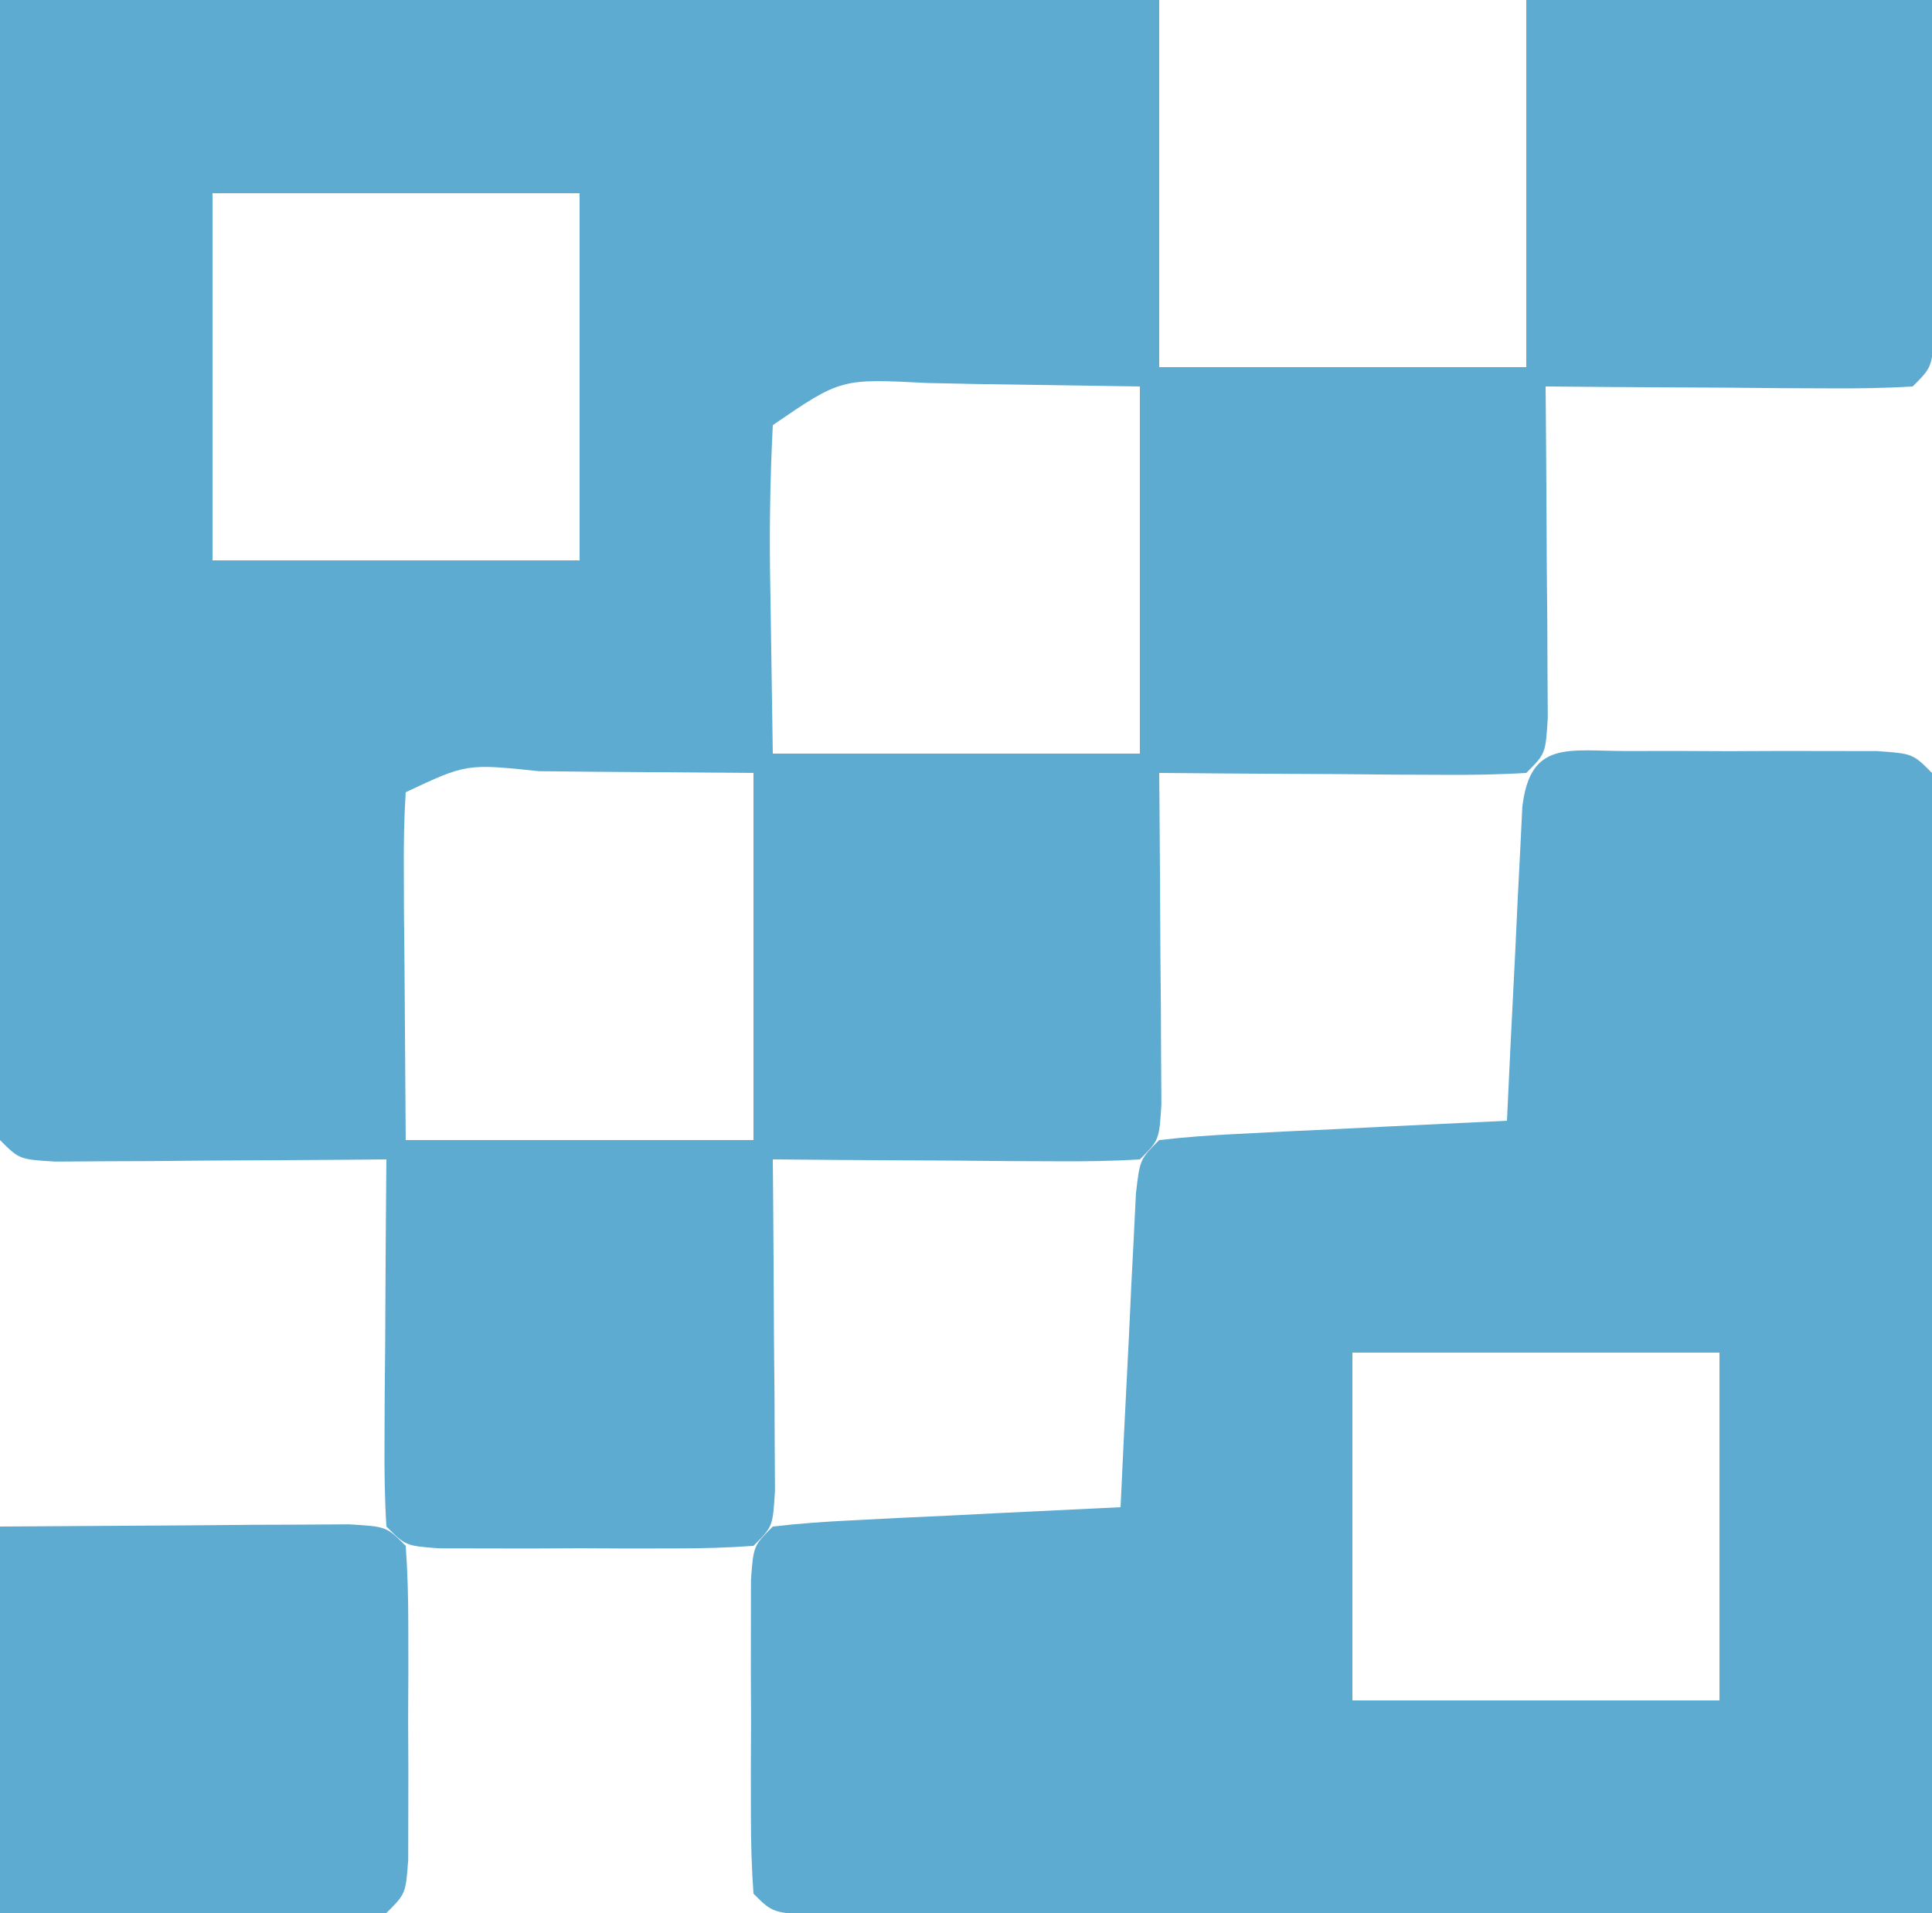 <?xml version="1.0" encoding="UTF-8"?>
<svg version="1.1" xmlns="http://www.w3.org/2000/svg" width="100" height="99">
<path d="M0 0 C19.8 0 39.6 0 60 0 C60 6.27 60 12.54 60 19 C66.27 19 72.54 19 79 19 C79 12.73 79 6.46 79 0 C85.93 0 92.86 0 100 0 C100.021 3.114 100.041 6.229 100.062 9.438 C100.072 10.42 100.081 11.403 100.09 12.416 C100.093 13.185 100.095 13.954 100.098 14.746 C100.103 15.537 100.108 16.328 100.114 17.142 C100 19 100 19 99 20 C97.584 20.087 96.164 20.107 94.746 20.098 C93.892 20.094 93.038 20.091 92.158 20.088 C90.811 20.075 90.811 20.075 89.438 20.062 C88.536 20.058 87.634 20.053 86.705 20.049 C84.47 20.037 82.235 20.021 80 20 C80.005 20.57 80.01 21.141 80.016 21.728 C80.037 24.298 80.05 26.868 80.062 29.438 C80.071 30.335 80.079 31.233 80.088 32.158 C80.091 33.012 80.094 33.866 80.098 34.746 C80.103 35.537 80.108 36.328 80.114 37.142 C80 39 80 39 79 40 C77.584 40.087 76.164 40.107 74.746 40.098 C73.892 40.094 73.038 40.091 72.158 40.088 C70.811 40.075 70.811 40.075 69.438 40.062 C68.536 40.058 67.634 40.053 66.705 40.049 C64.47 40.037 62.235 40.021 60 40 C60.005 40.57 60.01 41.141 60.016 41.728 C60.037 44.298 60.05 46.868 60.062 49.438 C60.071 50.335 60.079 51.233 60.088 52.158 C60.091 53.012 60.094 53.866 60.098 54.746 C60.103 55.537 60.108 56.328 60.114 57.142 C60 59 60 59 59 60 C57.584 60.087 56.164 60.107 54.746 60.098 C53.892 60.094 53.038 60.091 52.158 60.088 C51.26 60.08 50.363 60.071 49.438 60.062 C48.536 60.058 47.634 60.053 46.705 60.049 C44.47 60.037 42.235 60.021 40 60 C40.005 60.57 40.01 61.141 40.016 61.728 C40.037 64.298 40.05 66.868 40.062 69.438 C40.071 70.335 40.079 71.233 40.088 72.158 C40.091 73.012 40.094 73.866 40.098 74.746 C40.103 75.537 40.108 76.328 40.114 77.142 C40 79 40 79 39 80 C37.67 80.098 36.334 80.131 35 80.133 C34.196 80.134 33.391 80.135 32.562 80.137 C31.717 80.133 30.871 80.129 30 80.125 C29.154 80.129 28.309 80.133 27.438 80.137 C26.633 80.135 25.829 80.134 25 80.133 C24.258 80.132 23.515 80.131 22.75 80.129 C21 80 21 80 20 79 C19.913 77.584 19.893 76.164 19.902 74.746 C19.906 73.892 19.909 73.038 19.912 72.158 C19.92 71.26 19.929 70.363 19.938 69.438 C19.942 68.536 19.947 67.634 19.951 66.705 C19.963 64.47 19.979 62.235 20 60 C19.145 60.008 19.145 60.008 18.272 60.016 C15.702 60.037 13.132 60.05 10.562 60.062 C9.665 60.071 8.767 60.079 7.842 60.088 C6.561 60.093 6.561 60.093 5.254 60.098 C4.463 60.103 3.672 60.108 2.858 60.114 C1 60 1 60 0 59 C-0.094 57.159 -0.117 55.314 -0.114 53.47 C-0.113 52.273 -0.113 51.075 -0.113 49.841 C-0.105 47.938 -0.105 47.938 -0.098 45.996 C-0.097 44.837 -0.096 43.678 -0.095 42.484 C-0.089 38.135 -0.075 33.786 -0.062 29.438 C-0.042 19.723 -0.021 10.009 0 0 Z M11 10 C11 16.27 11 22.54 11 29 C17.27 29 23.54 29 30 29 C30 22.73 30 16.46 30 10 C23.73 10 17.46 10 11 10 Z M40 22 C39.854 24.917 39.814 27.713 39.875 30.625 C39.916 33.389 39.958 36.153 40 39 C46.27 39 52.54 39 59 39 C59 32.73 59 26.46 59 20 C56.236 19.959 53.472 19.918 50.625 19.875 C49.756 19.857 48.886 19.839 47.991 19.82 C43.523 19.591 43.523 19.591 40 22 Z M21 41 C20.914 42.343 20.893 43.69 20.902 45.035 C20.905 45.764 20.907 46.492 20.91 47.242 C20.919 48.173 20.928 49.104 20.938 50.062 C20.958 53.012 20.979 55.961 21 59 C26.94 59 32.88 59 39 59 C39 52.73 39 46.46 39 40 C36.216 39.979 33.431 39.959 30.562 39.938 C29.684 39.928 28.806 39.919 27.901 39.91 C24.148 39.518 24.148 39.518 21 41 Z " fill="#5EABD1" transform="translate(0,0)"/>
<path d="M0 0 C1.274 -0.002 1.274 -0.002 2.574 -0.004 C3.914 0.002 3.914 0.002 5.281 0.008 C6.175 0.004 7.068 0 7.988 -0.004 C8.838 -0.003 9.687 -0.001 10.562 0 C11.347 0.001 12.131 0.002 12.939 0.003 C14.781 0.133 14.781 0.133 15.781 1.133 C15.875 2.974 15.899 4.819 15.895 6.662 C15.895 7.844 15.895 9.025 15.895 10.242 C15.889 11.527 15.884 12.812 15.879 14.137 C15.877 15.445 15.876 16.753 15.875 18.101 C15.871 21.584 15.861 25.068 15.85 28.552 C15.84 32.104 15.835 35.657 15.83 39.209 C15.819 46.184 15.802 53.158 15.781 60.133 C7.975 60.156 0.17 60.174 -7.636 60.185 C-11.26 60.19 -14.884 60.197 -18.509 60.208 C-22.003 60.219 -25.498 60.225 -28.993 60.228 C-30.981 60.23 -32.969 60.238 -34.958 60.246 C-36.159 60.246 -37.36 60.246 -38.597 60.246 C-40.193 60.25 -40.193 60.25 -41.821 60.253 C-44.219 60.133 -44.219 60.133 -45.219 59.133 C-45.317 57.802 -45.35 56.467 -45.352 55.133 C-45.353 54.328 -45.354 53.524 -45.355 52.695 C-45.352 51.85 -45.348 51.004 -45.344 50.133 C-45.348 49.287 -45.351 48.442 -45.355 47.57 C-45.354 46.766 -45.353 45.962 -45.352 45.133 C-45.35 44.39 -45.349 43.648 -45.348 42.883 C-45.219 41.133 -45.219 41.133 -44.219 40.133 C-42.879 39.977 -41.531 39.882 -40.184 39.816 C-39.375 39.775 -38.566 39.733 -37.732 39.689 C-36.882 39.65 -36.032 39.611 -35.156 39.57 C-34.302 39.527 -33.448 39.484 -32.568 39.439 C-30.452 39.333 -28.335 39.232 -26.219 39.133 C-26.158 37.845 -26.098 36.557 -26.035 35.23 C-25.951 33.552 -25.866 31.874 -25.781 30.195 C-25.742 29.345 -25.703 28.495 -25.662 27.619 C-25.62 26.81 -25.578 26.001 -25.535 25.168 C-25.498 24.419 -25.462 23.67 -25.424 22.899 C-25.219 21.133 -25.219 21.133 -24.219 20.133 C-22.879 19.977 -21.531 19.882 -20.184 19.816 C-19.375 19.775 -18.566 19.733 -17.732 19.689 C-16.882 19.65 -16.032 19.611 -15.156 19.57 C-14.302 19.527 -13.448 19.484 -12.568 19.439 C-10.452 19.333 -8.335 19.232 -6.219 19.133 C-6.158 17.845 -6.098 16.557 -6.035 15.23 C-5.951 13.552 -5.866 11.874 -5.781 10.195 C-5.742 9.345 -5.703 8.495 -5.662 7.619 C-5.599 6.406 -5.599 6.406 -5.535 5.168 C-5.498 4.419 -5.462 3.67 -5.424 2.899 C-5.019 -0.583 -3.053 0.004 0 0 Z M-14.219 31.133 C-14.219 37.073 -14.219 43.013 -14.219 49.133 C-7.949 49.133 -1.679 49.133 4.781 49.133 C4.781 43.193 4.781 37.253 4.781 31.133 C-1.489 31.133 -7.759 31.133 -14.219 31.133 Z " fill="#5EABD1" transform="translate(84.219,38.867)"/>
<path d="M0 0 C3.279 -0.021 6.559 -0.041 9.938 -0.062 C10.973 -0.072 12.008 -0.081 13.074 -0.09 C14.288 -0.094 14.288 -0.094 15.527 -0.098 C16.776 -0.106 16.776 -0.106 18.051 -0.114 C20 0 20 0 21 1 C21.098 2.33 21.131 3.666 21.133 5 C21.135 6.207 21.135 6.207 21.137 7.438 C21.133 8.283 21.129 9.129 21.125 10 C21.131 11.268 21.131 11.268 21.137 12.562 C21.135 13.367 21.134 14.171 21.133 15 C21.132 15.742 21.131 16.485 21.129 17.25 C21 19 21 19 20 20 C18.511 20.087 17.019 20.107 15.527 20.098 C14.718 20.095 13.908 20.093 13.074 20.09 C12.039 20.081 11.004 20.072 9.938 20.062 C6.658 20.042 3.379 20.021 0 20 C0 13.4 0 6.8 0 0 Z " fill="#5EABD1" transform="translate(0,79)"/>
</svg>

